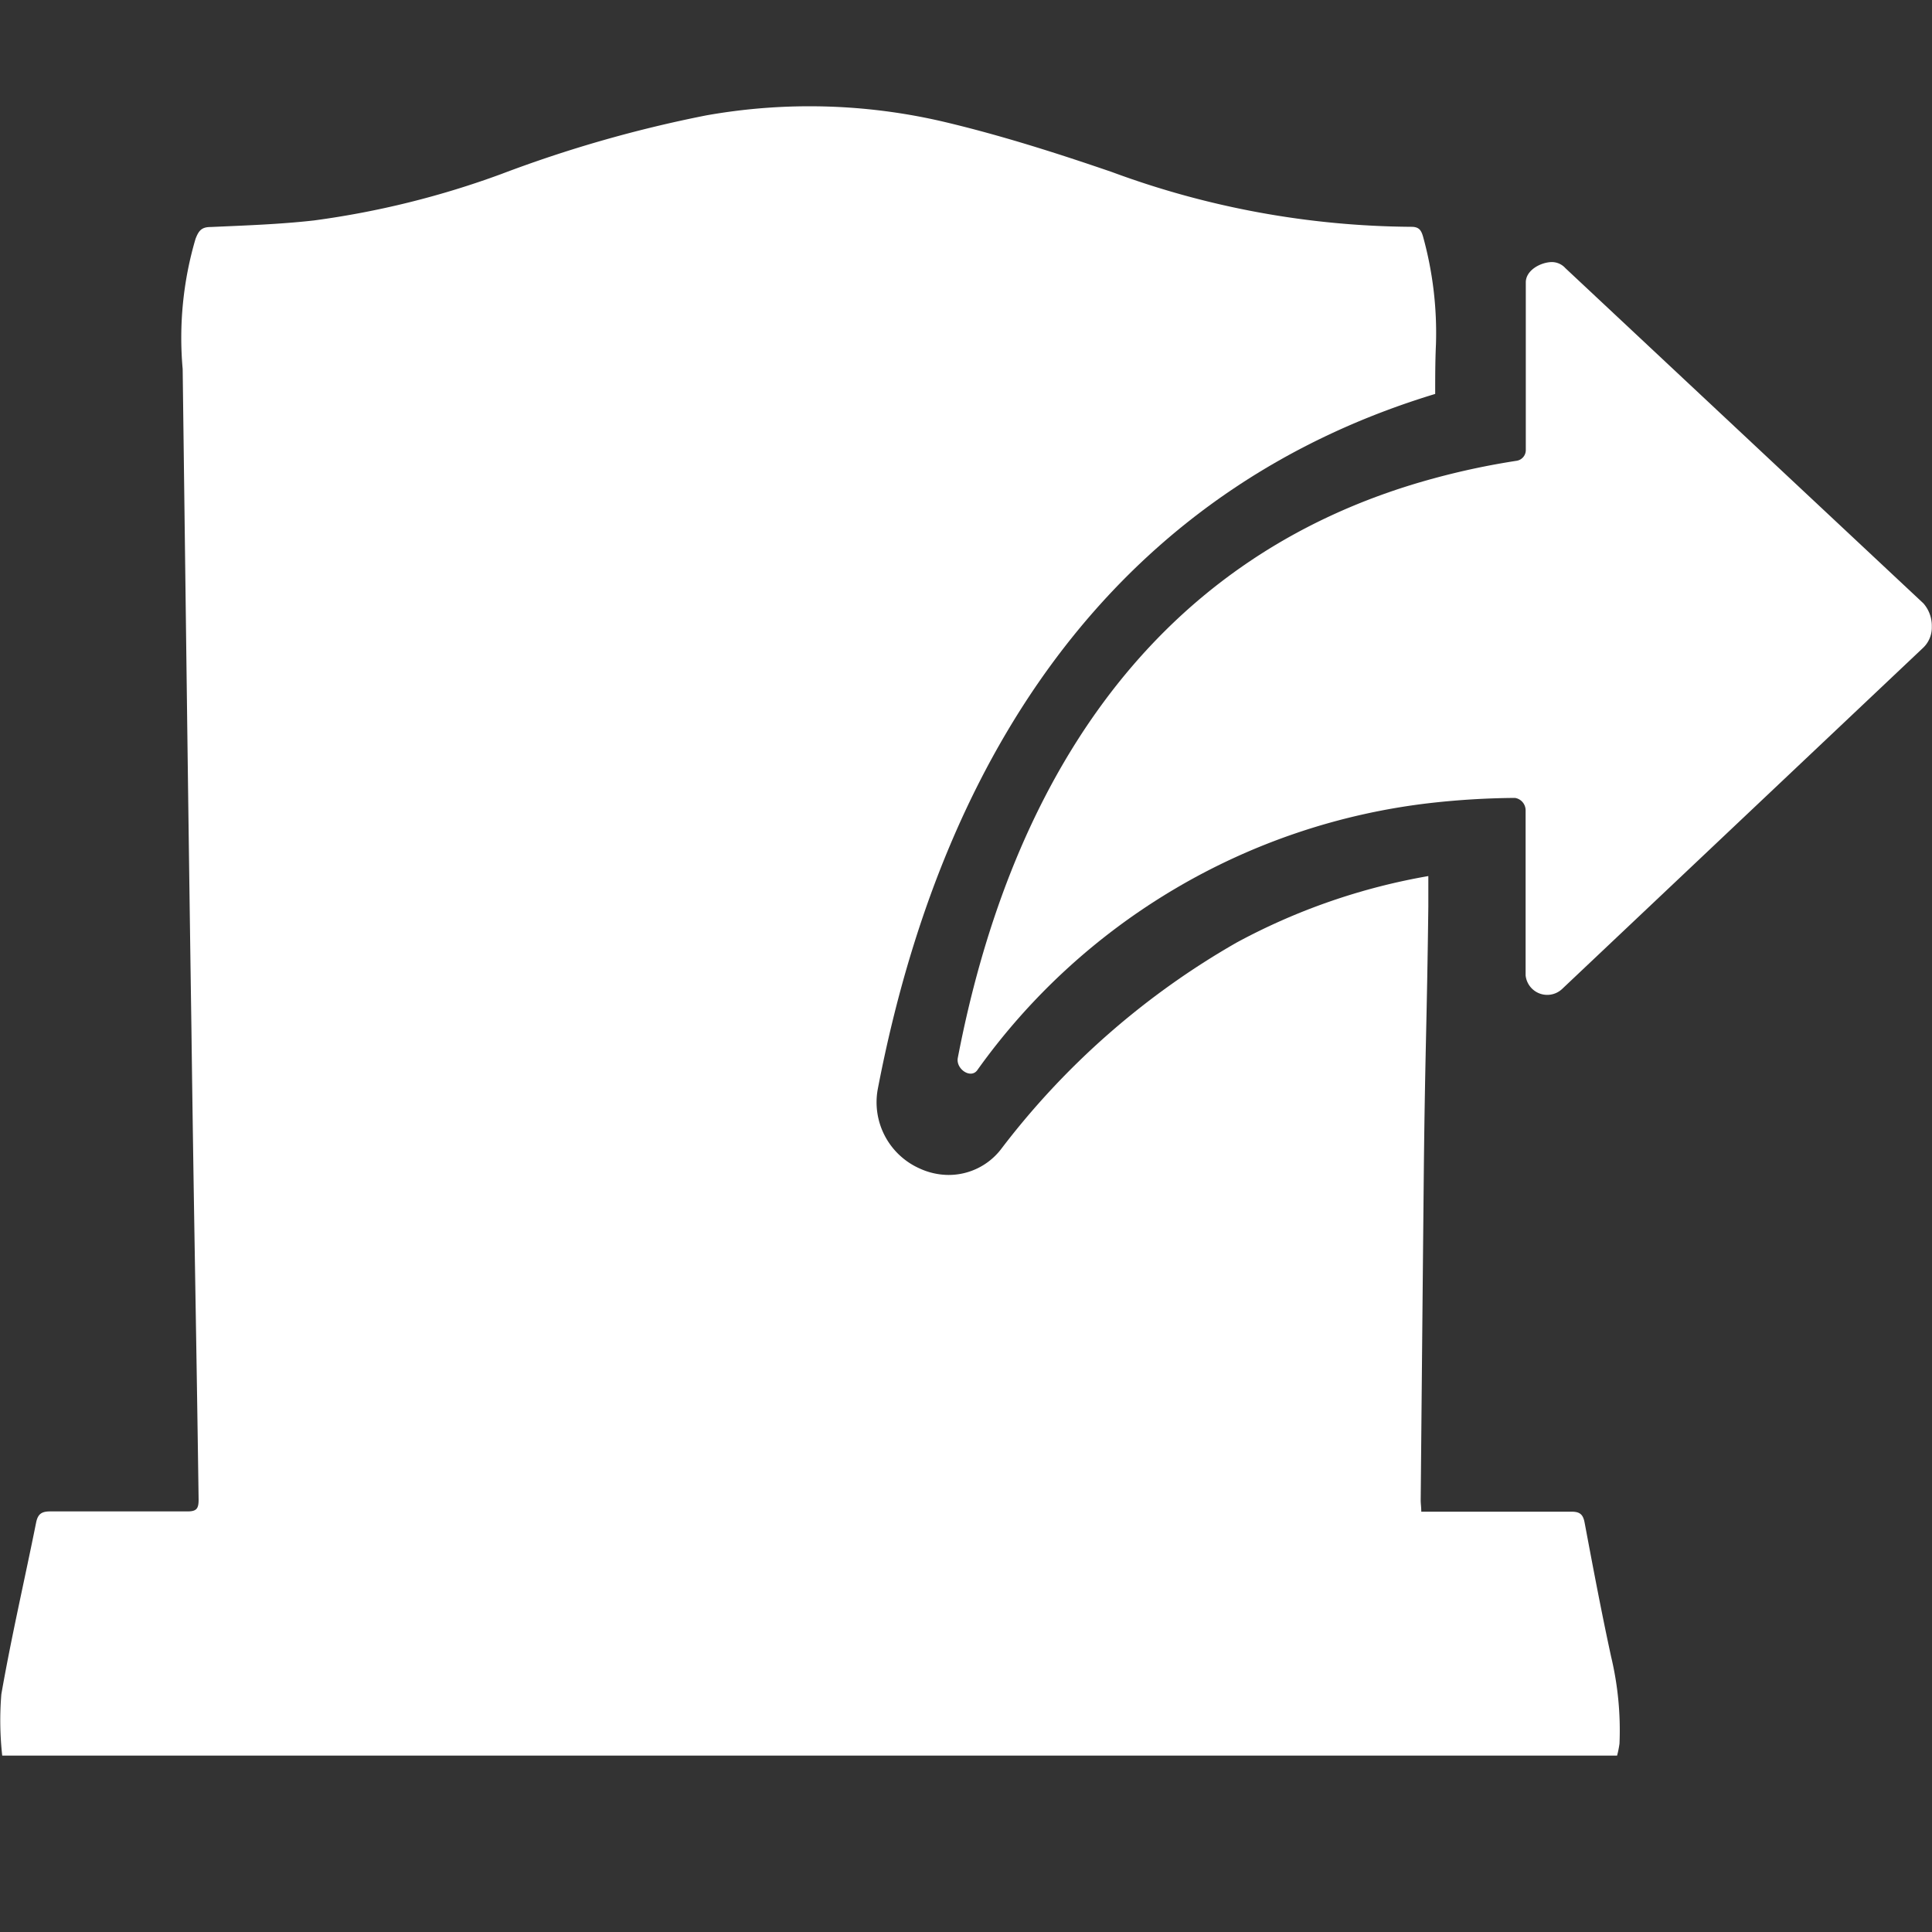 <svg xmlns="http://www.w3.org/2000/svg" xmlns:xlink="http://www.w3.org/1999/xlink" width="20" height="20" viewBox="0 0 20 20"><rect x="0" y="0" width="20" height="20" fill="#333333" stroke="none"/><defs><style>.a,.c{fill:#fff;}.a{stroke:#707070;}.b{clip-path:url(#a);}</style><clipPath id="a"><rect class="a" width="20" height="20"/></clipPath></defs><g class="b"><g transform="translate(0 1.101)"><path class="c" d="M10.359,10.8a.684.684,0,0,1-.539.262.723.723,0,0,1-.3-.067.75.75,0,0,1-.434-.818v0c.73-3.809,2.715-6.273,5.771-7.2,0-.171,0-.343.008-.514a3.736,3.736,0,0,0-.134-1.116c-.019-.065-.042-.1-.12-.1a9.092,9.092,0,0,1-3.1-.567C10.94.484,10.362.3,9.776.161A6.1,6.1,0,0,0,7.308.094,13.178,13.178,0,0,0,5.191.7a9.1,9.1,0,0,1-1.94.481c-.355.04-.713.052-1.07.068-.094,0-.124.037-.157.123a3.625,3.625,0,0,0-.133,1.347q.022,1.715.044,3.431t.047,3.42c.025,1.942.047,2.91.074,4.852,0,.094-.02.124-.119.123-.471,0-.943,0-1.414,0-.088,0-.13.022-.149.115-.119.593-.256,1.182-.36,1.777a3.3,3.3,0,0,0,.009.636H16.74a.97.97,0,0,0,.025-.125,3.285,3.285,0,0,0-.087-.9c-.1-.46-.187-.923-.274-1.386-.016-.087-.051-.115-.138-.114-.475,0-.95,0-1.425,0h-.128c0-.047-.006-.082-.006-.117q.016-1.74.033-3.481c.014-1.214.031-1.452.046-2.666q0-.158,0-.316a6.51,6.51,0,0,0-1.982.687A8.131,8.131,0,0,0,10.359,10.8Z" transform="translate(0 0)"/><path class="c" d="M9.839.866h0Z" transform="translate(6.559 0.578)"/><g transform="translate(9.913 1.612)"><path class="c" d="M15.946,4.5,12.24,1.03a.19.19,0,0,0-.147-.063c-.116.005-.263.087-.263.21V2.916a.112.112,0,0,1-.095.108,7.736,7.736,0,0,0-.857.182c-3.072.834-4.424,3.373-4.928,6-.021.113.131.218.2.129a6.7,6.7,0,0,1,4.682-2.767,8.3,8.3,0,0,1,.886-.054.13.13,0,0,1,.11.126V8.35a.225.225,0,0,0,.381.139l3.732-3.527a.29.29,0,0,0,.092-.221A.352.352,0,0,0,15.946,4.5Z" transform="translate(-5.948 -0.967)"/></g></g></g></svg>